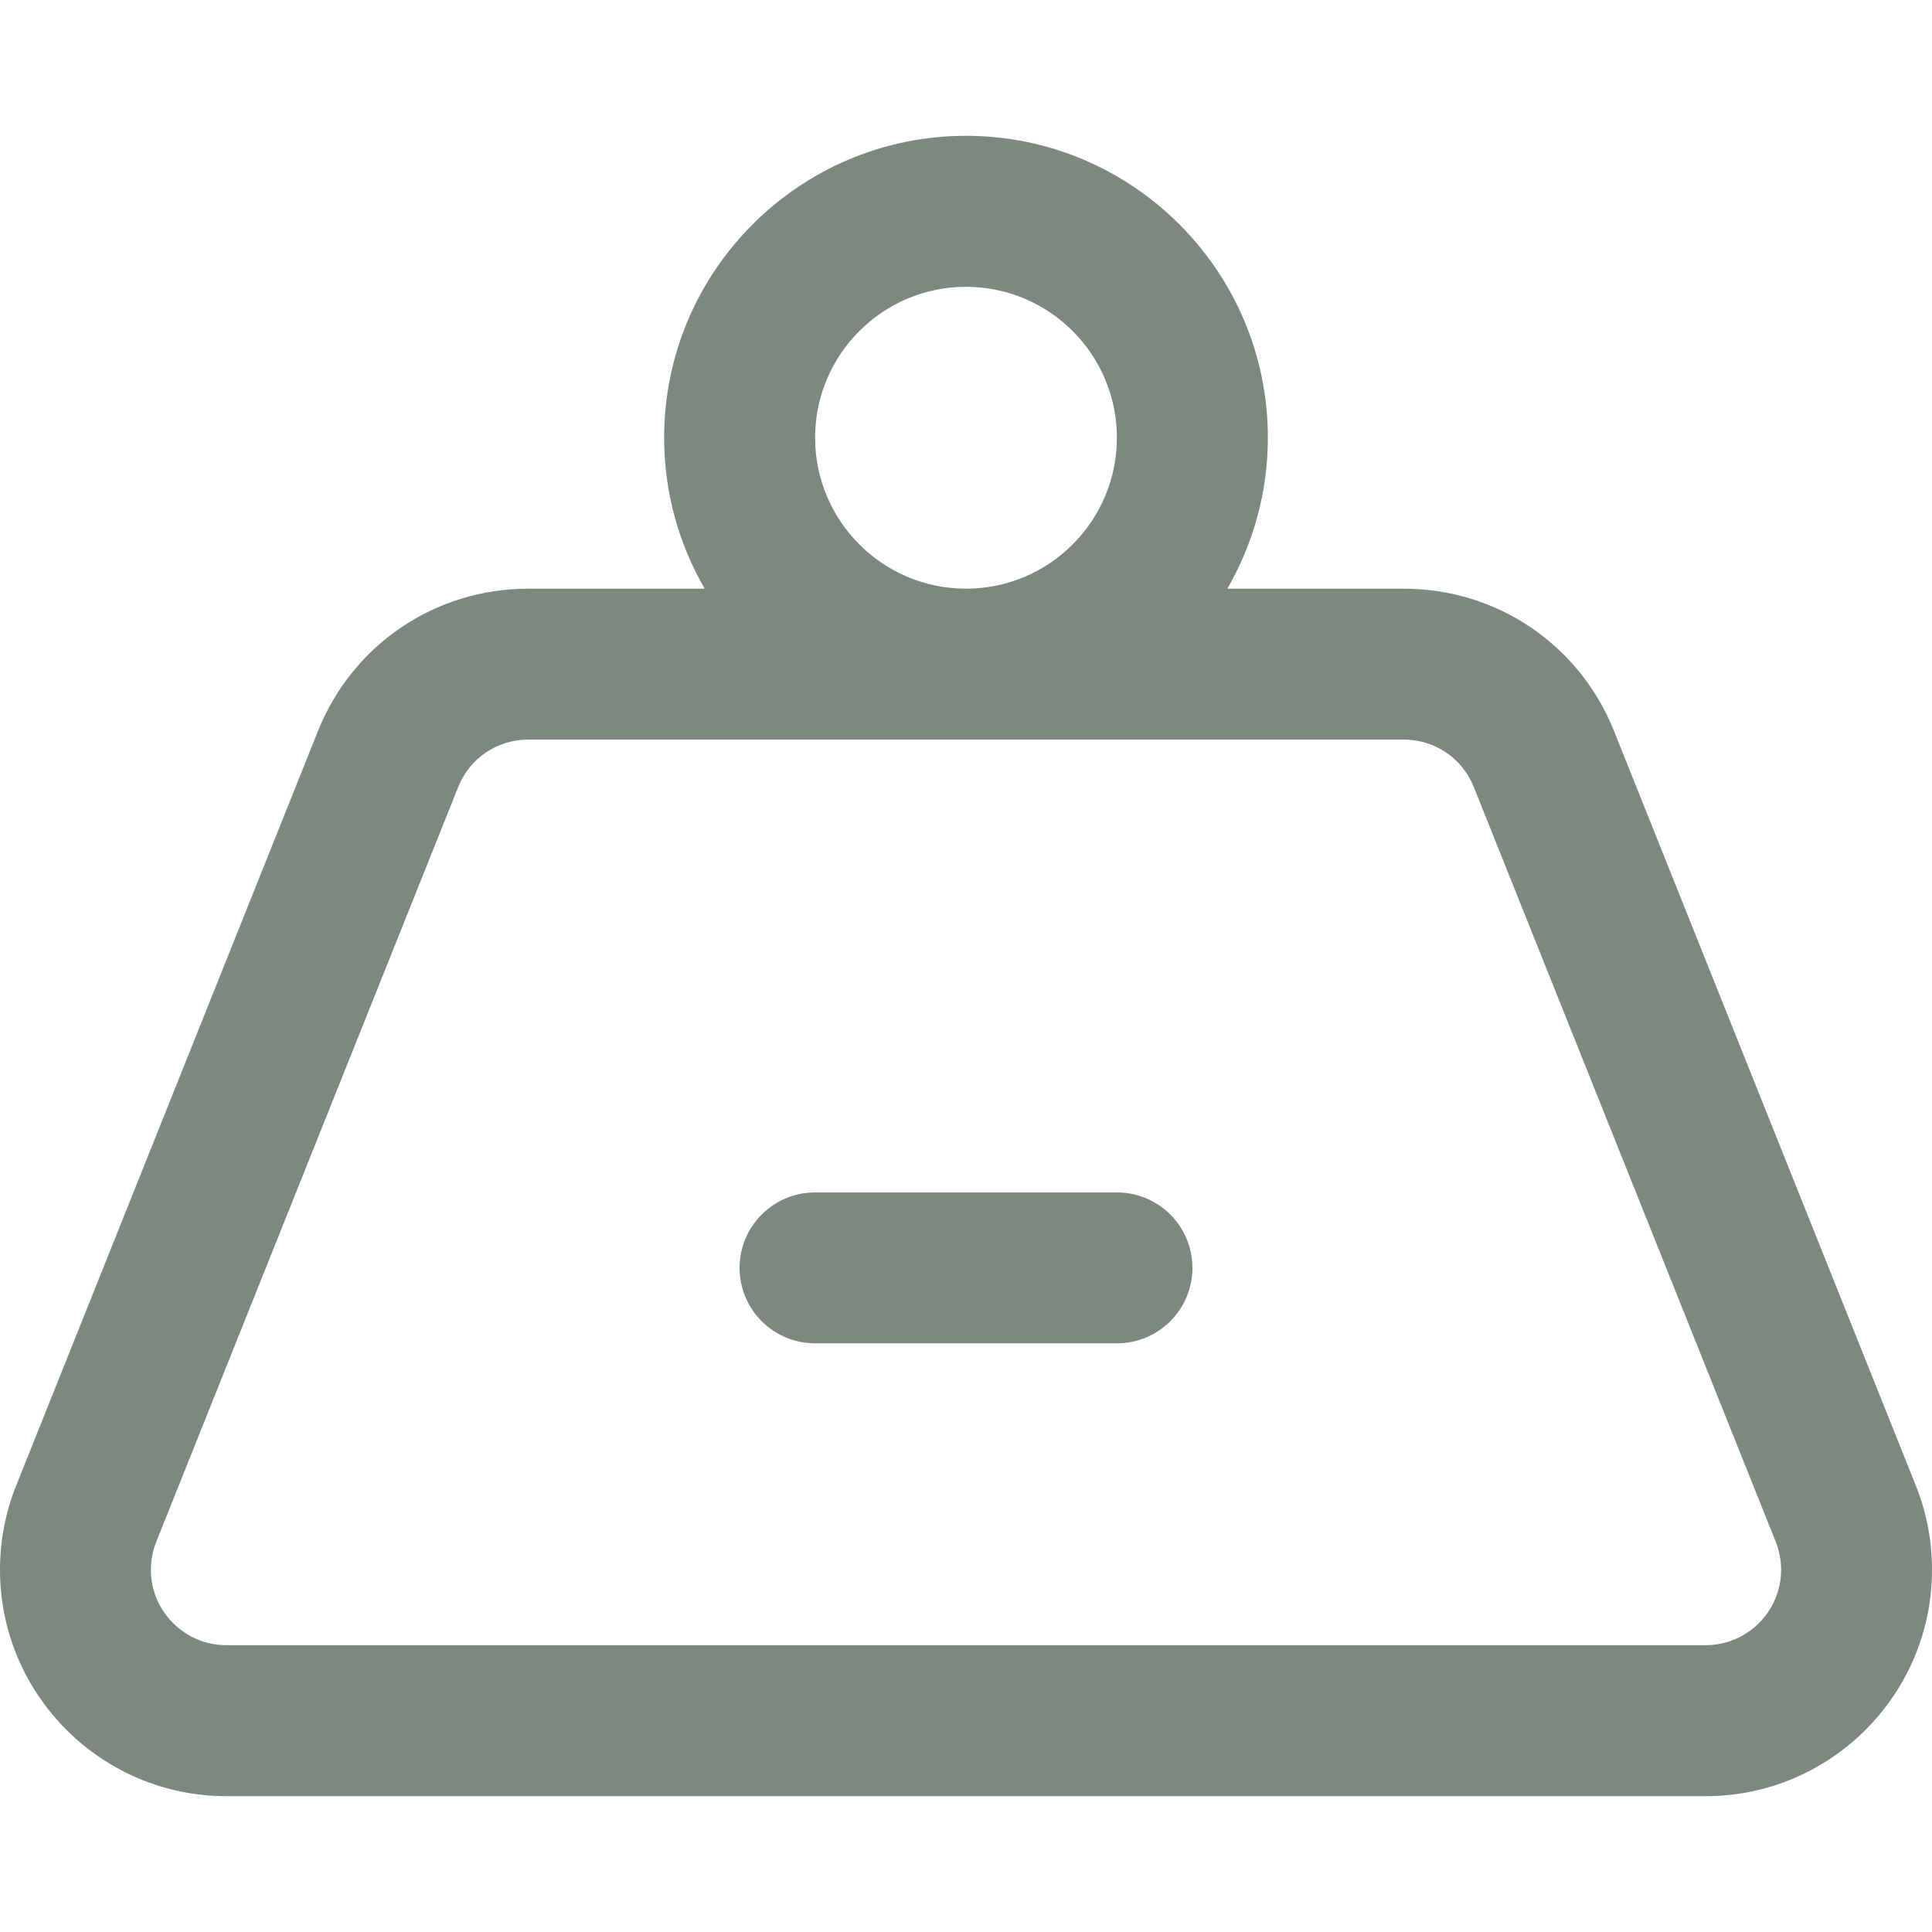<svg width="20" height="20" viewBox="0 0 20 20" fill="none" xmlns="http://www.w3.org/2000/svg">
<path d="M19.833 15.38L16.708 7.567C16.35 6.672 15.495 6.094 14.531 6.094H12.705C12.971 5.634 13.125 5.1 13.125 4.531C13.125 2.808 11.723 1.406 10 1.406C8.277 1.406 6.875 2.808 6.875 4.531C6.875 5.1 7.029 5.634 7.295 6.094H5.469C4.505 6.094 3.65 6.672 3.292 7.567L0.167 15.38C0.056 15.657 0 15.95 0 16.25C0 17.542 1.051 18.594 2.344 18.594H17.656C18.949 18.594 20 17.542 20 16.25C20 15.95 19.944 15.657 19.833 15.38ZM8.438 4.531C8.438 3.67 9.138 2.969 10 2.969C10.862 2.969 11.562 3.67 11.562 4.531C11.562 5.393 10.862 6.094 10 6.094C9.138 6.094 8.438 5.393 8.438 4.531ZM17.656 17.031H2.344C1.913 17.031 1.562 16.681 1.562 16.25C1.562 16.149 1.581 16.052 1.618 15.96L4.743 8.148C4.862 7.849 5.147 7.656 5.469 7.656H14.531C14.853 7.656 15.138 7.849 15.257 8.148L18.382 15.96L18.382 15.96C18.419 16.052 18.438 16.149 18.438 16.25C18.438 16.681 18.087 17.031 17.656 17.031Z" fill="#7B8981"/>
<path d="M11.562 12.344H8.438C8.006 12.344 7.656 12.694 7.656 13.125C7.656 13.556 8.006 13.906 8.438 13.906H11.562C11.994 13.906 12.344 13.556 12.344 13.125C12.344 12.694 11.994 12.344 11.562 12.344Z" fill="#7B8981"/>
</svg>
